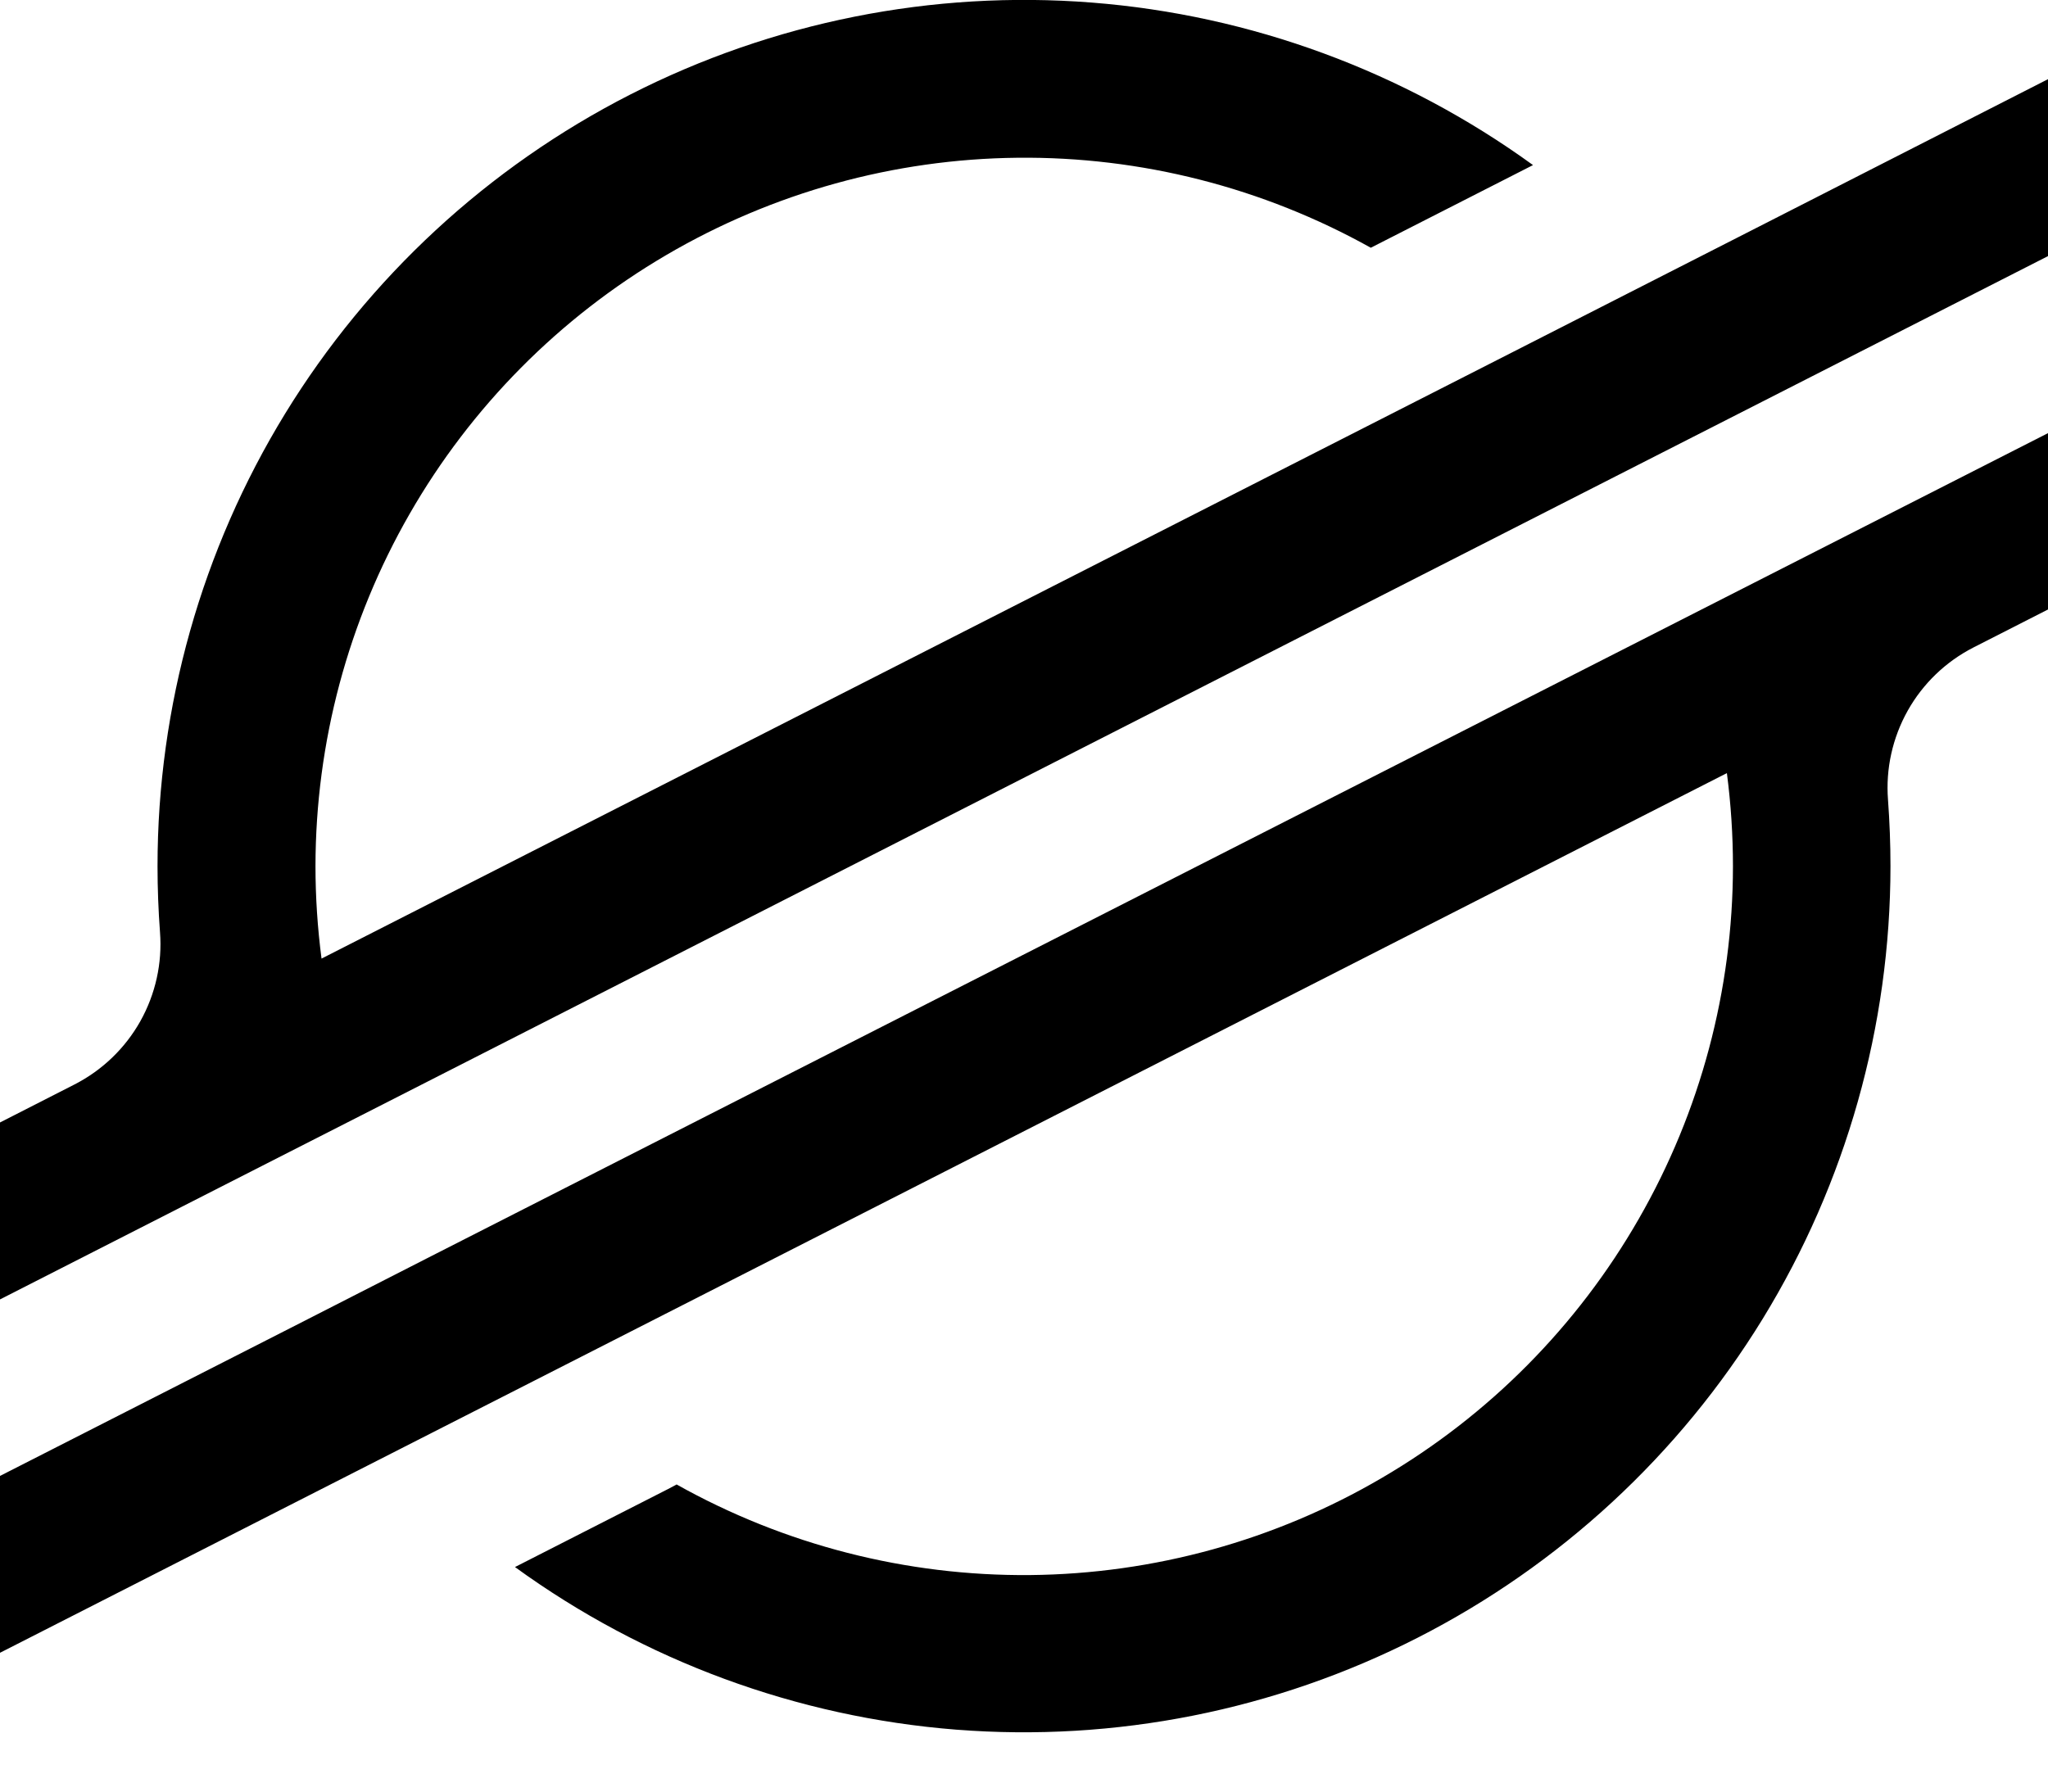<svg width="24" height="21" viewBox="0 0 24 21" fill="none" xmlns="http://www.w3.org/2000/svg">
<g id="Vertical container">
<g id="Vertical container_2">
<path id="Vector" d="M20.613 2.656L17.723 4.129L3.768 11.236C3.721 10.877 3.697 10.514 3.697 10.151C3.699 8.703 4.079 7.28 4.8 6.024C5.521 4.768 6.558 3.722 7.807 2.99C9.057 2.257 10.476 1.864 11.924 1.849C13.372 1.834 14.799 2.198 16.064 2.904L17.718 2.061L17.965 1.935C16.449 0.836 14.659 0.176 12.793 0.03C10.926 -0.116 9.056 0.257 7.388 1.107C5.72 1.958 4.319 3.253 3.341 4.849C2.363 6.446 1.846 8.282 1.846 10.154C1.846 10.413 1.856 10.67 1.875 10.927C1.903 11.29 1.822 11.653 1.644 11.971C1.465 12.289 1.197 12.546 0.872 12.712L0 13.157V15.231L2.568 13.922L3.4 13.498L4.219 13.081L18.93 5.585L20.583 4.743L24 3.002V0.928L20.613 2.656Z" fill="black"/>
<path id="Vector_2" d="M24 5.077L5.055 14.723L3.402 15.567L0 17.3V19.373L3.378 17.652L6.268 16.18L20.237 9.062C20.284 9.424 20.308 9.789 20.308 10.154C20.307 11.604 19.927 13.029 19.205 14.286C18.484 15.544 17.446 16.591 16.194 17.323C14.943 18.056 13.522 18.448 12.072 18.462C10.622 18.475 9.194 18.109 7.929 17.4L7.828 17.454L6.035 18.368C7.549 19.468 9.339 20.127 11.205 20.274C13.072 20.42 14.942 20.048 16.61 19.198C18.278 18.348 19.678 17.054 20.657 15.458C21.635 13.862 22.153 12.026 22.154 10.154C22.154 9.893 22.144 9.632 22.125 9.374C22.097 9.011 22.178 8.648 22.356 8.33C22.534 8.013 22.802 7.755 23.127 7.589L24 7.144V5.077Z" fill="black"/>
</g>
</g>
</svg>
